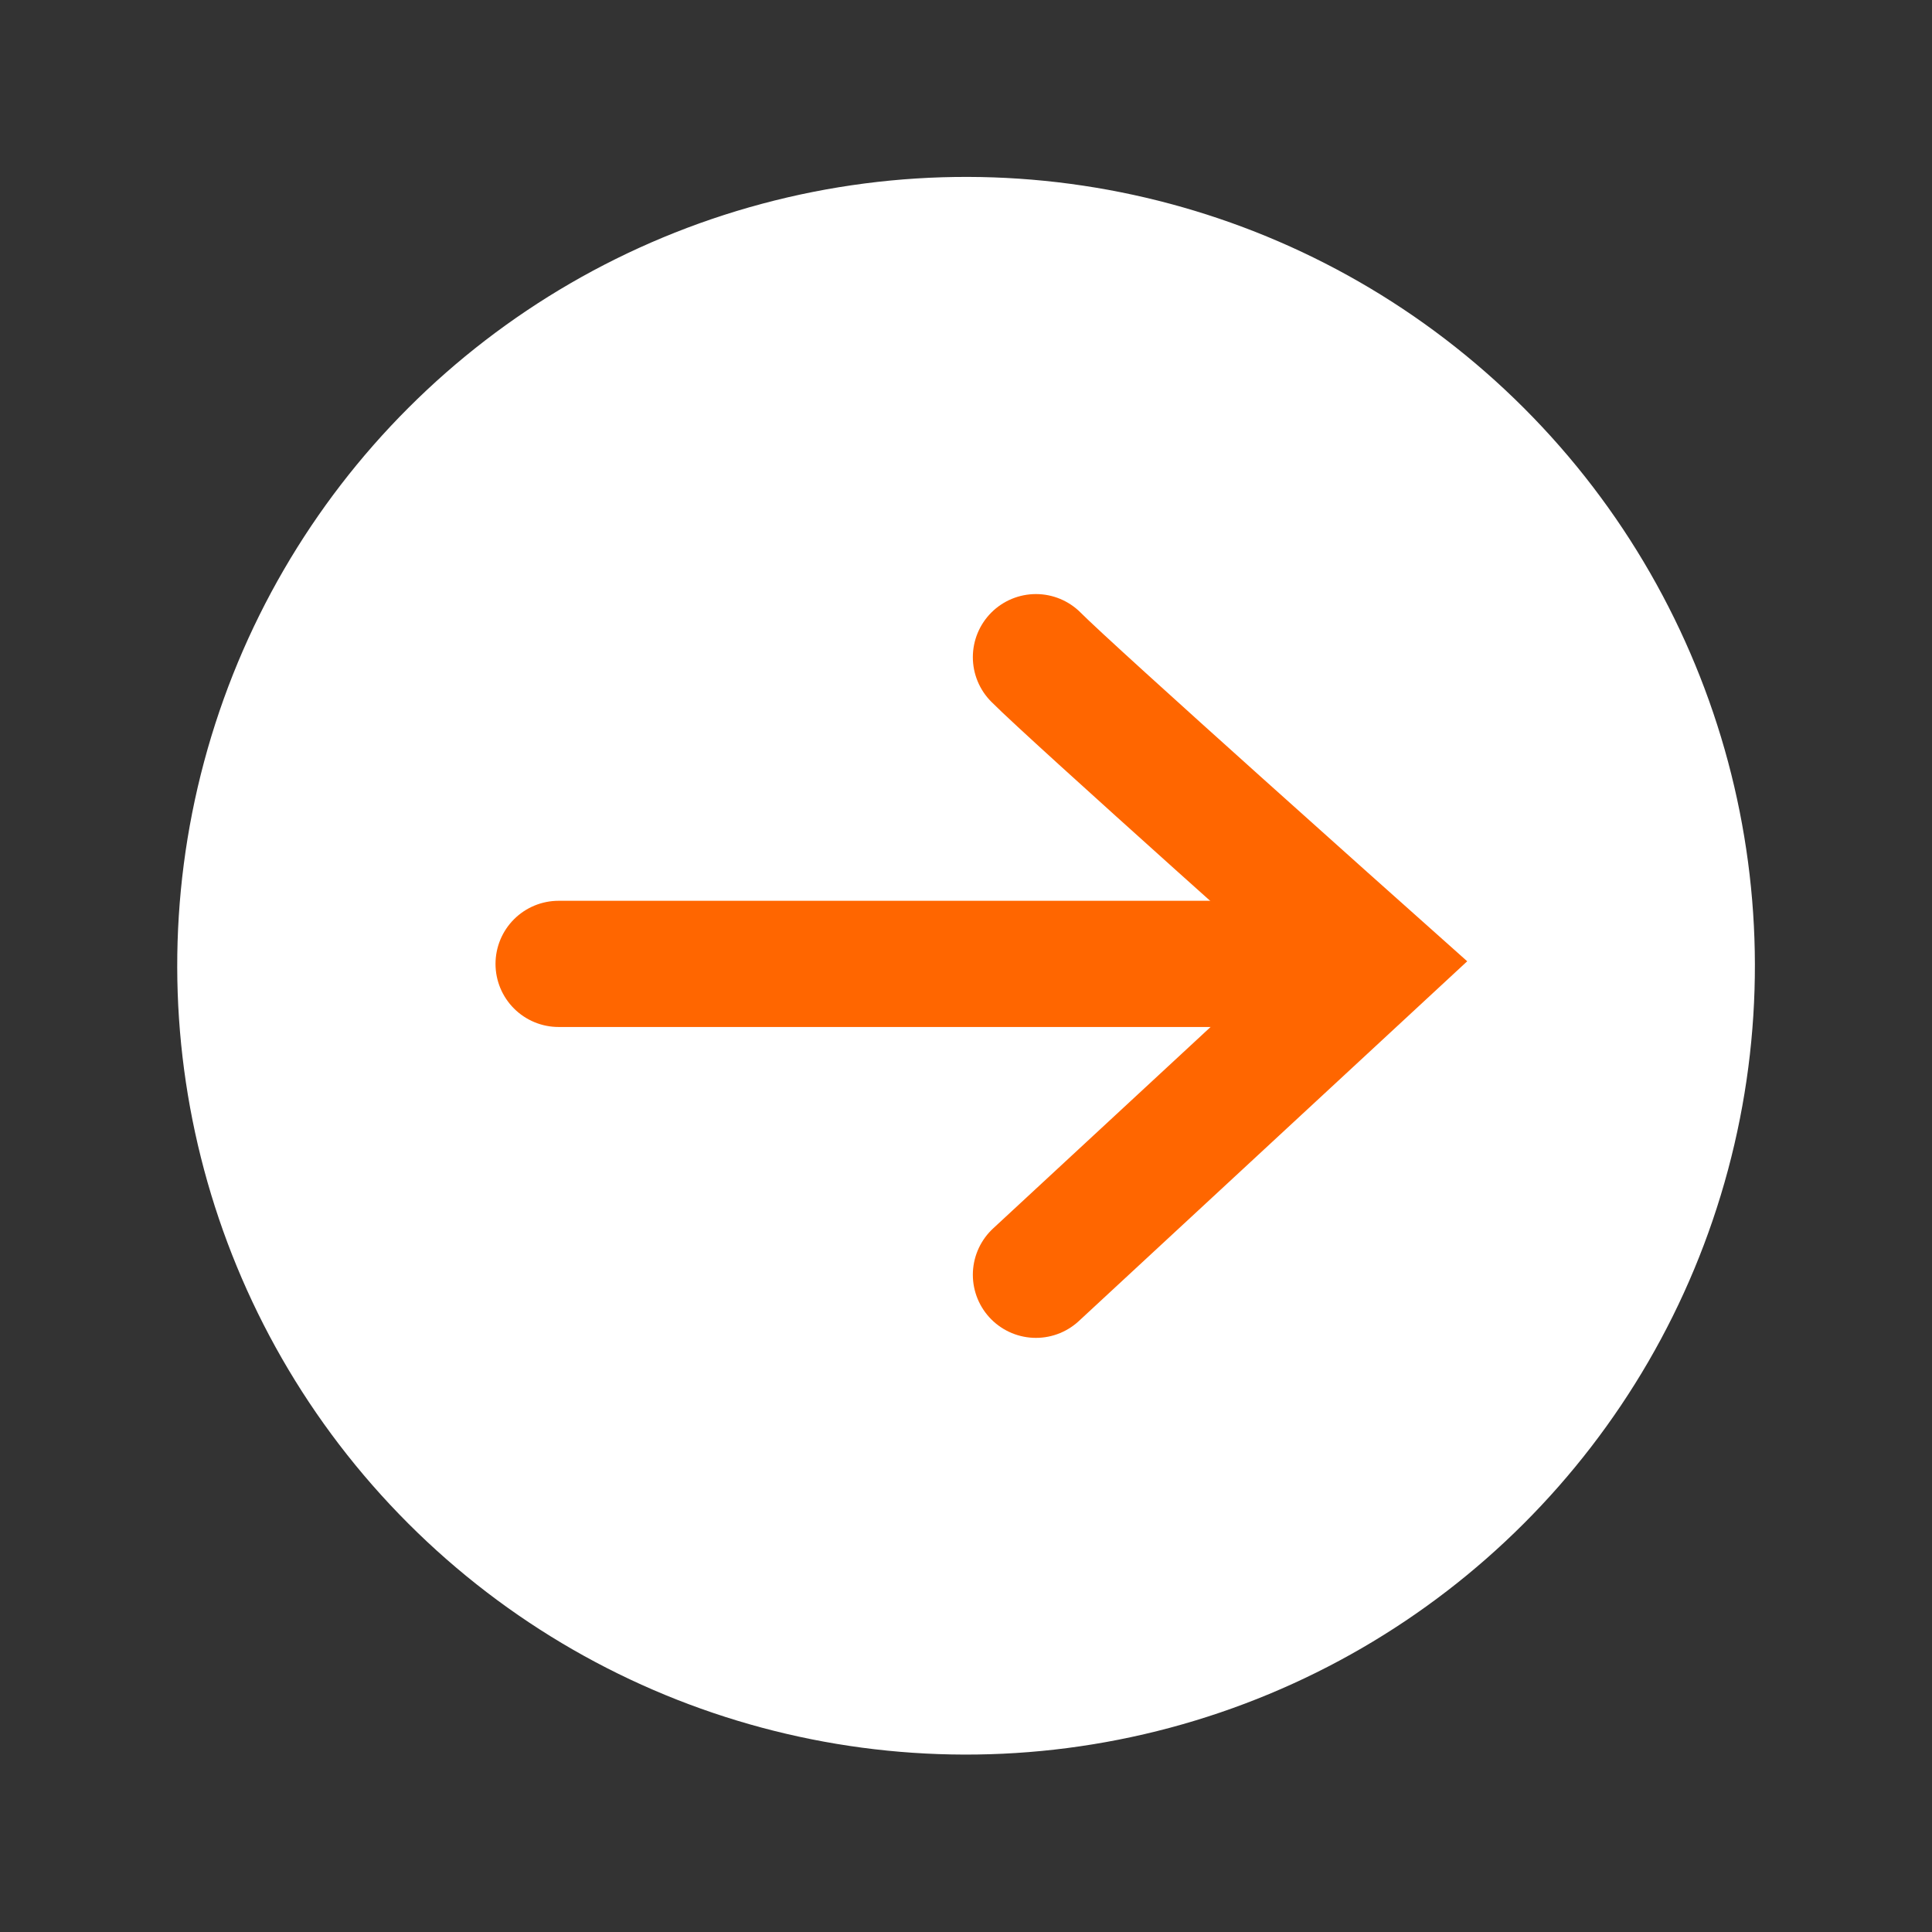 <svg xmlns="http://www.w3.org/2000/svg" width="30.619" height="30.619" viewBox="0 0 30.619 30.619">
  <rect x="0" y="0" width="30.619" height="30.619" fill="#333333" stroke="none"/>
  <g id="グループ_546" data-name="グループ 546" transform="translate(-251.191 -17.191)">
    <circle id="楕円形_26" data-name="楕円形 26" cx="12.5" cy="12.5" r="12.5" transform="matrix(-0.966, -0.259, 0.259, -0.966, 275.339, 47.809)" fill="#fff"/>
    <g id="グループ_194" data-name="グループ 194" transform="translate(260.044 27.606)">
      <path id="パス_48" data-name="パス 48" d="M1733.359,734.175h12.516" transform="translate(-1733.359 -729.314)" fill="none" stroke="#f60" stroke-linecap="round" stroke-width="2"/>
      <path id="パス_49" data-name="パス 49" d="M1744.723,726.532c.553.56,5.348,4.834,5.348,4.834l-5.348,4.954" transform="translate(-1737.158 -726.532)" fill="none" stroke="#f60" stroke-linecap="round" stroke-width="2"/>
    </g>
  </g>
</svg>
